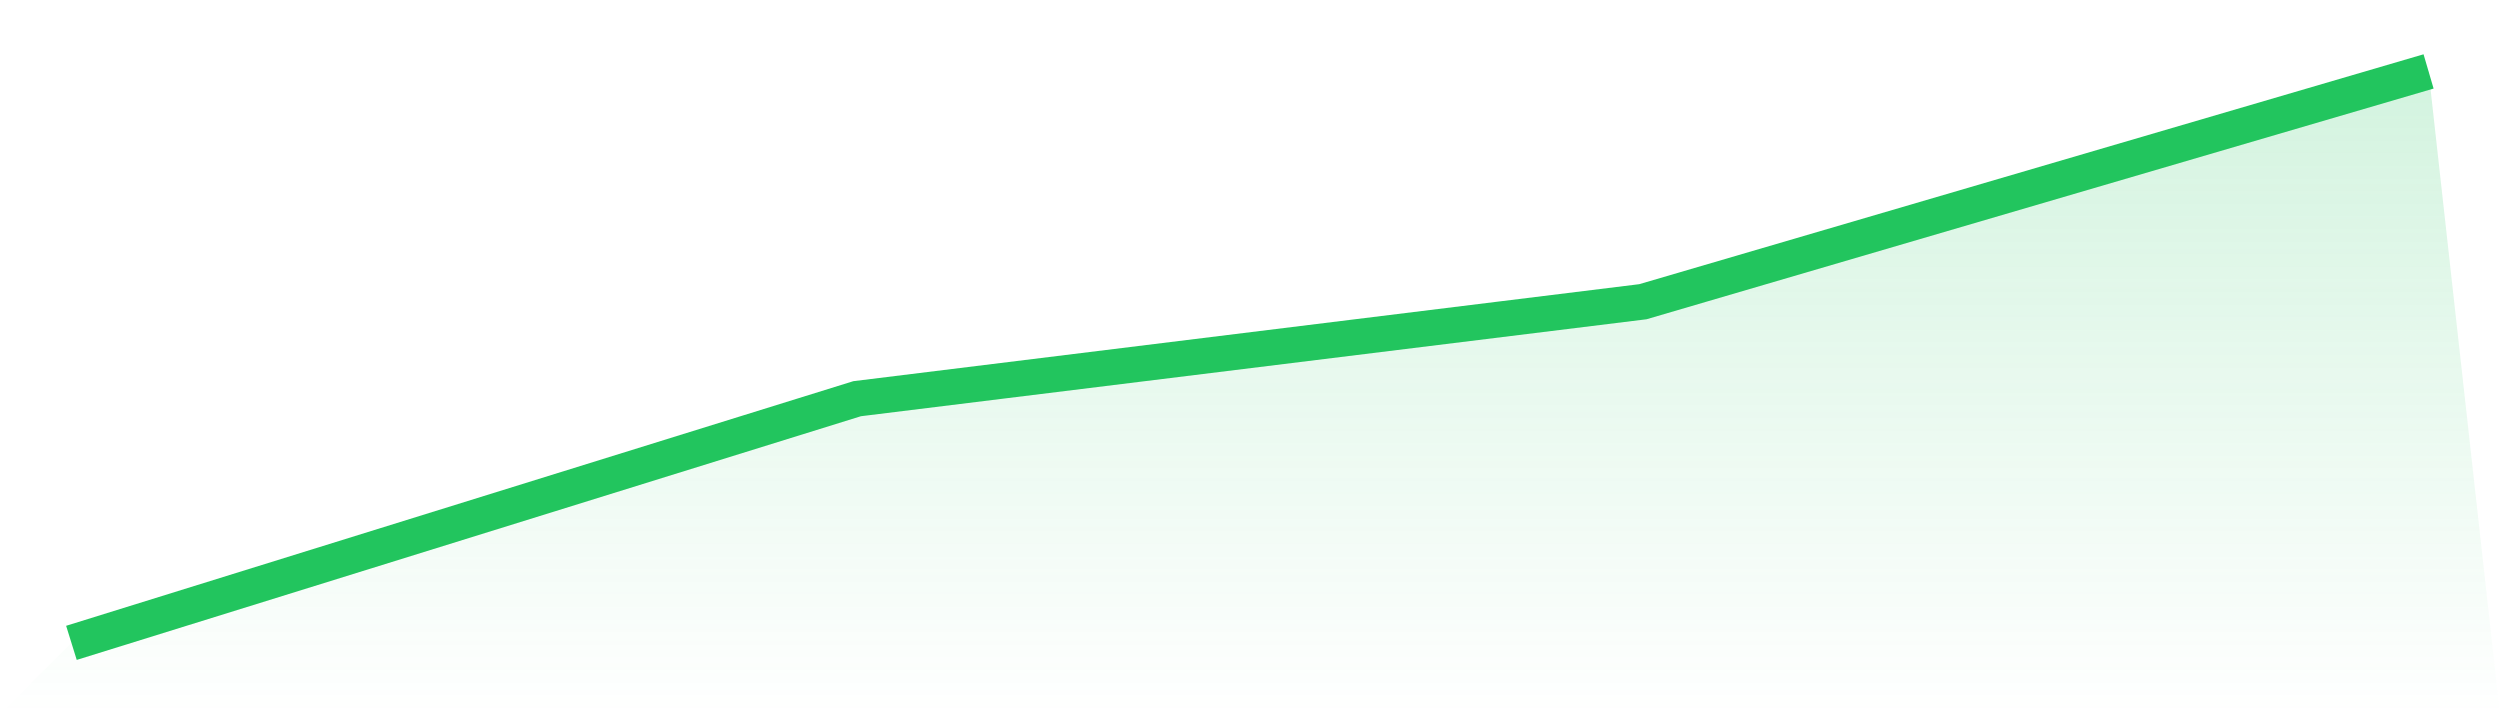 <svg viewBox="0 0 140 40" xmlns="http://www.w3.org/2000/svg">
<defs>
<linearGradient id="gradient" x1="0" x2="0" y1="0" y2="1">
<stop offset="0%" stop-color="#22c55e" stop-opacity="0.2"/>
<stop offset="100%" stop-color="#22c55e" stop-opacity="0"/>
</linearGradient>
</defs>
<path d="M4,36 L4,36 L48,22.327 L92,16.897 L136,4 L140,40 L0,40 z" fill="url(#gradient)"/>
<path d="M4,36 L4,36 L48,22.327 L92,16.897 L136,4" fill="none" stroke="#22c55e" stroke-width="2"/>
</svg>